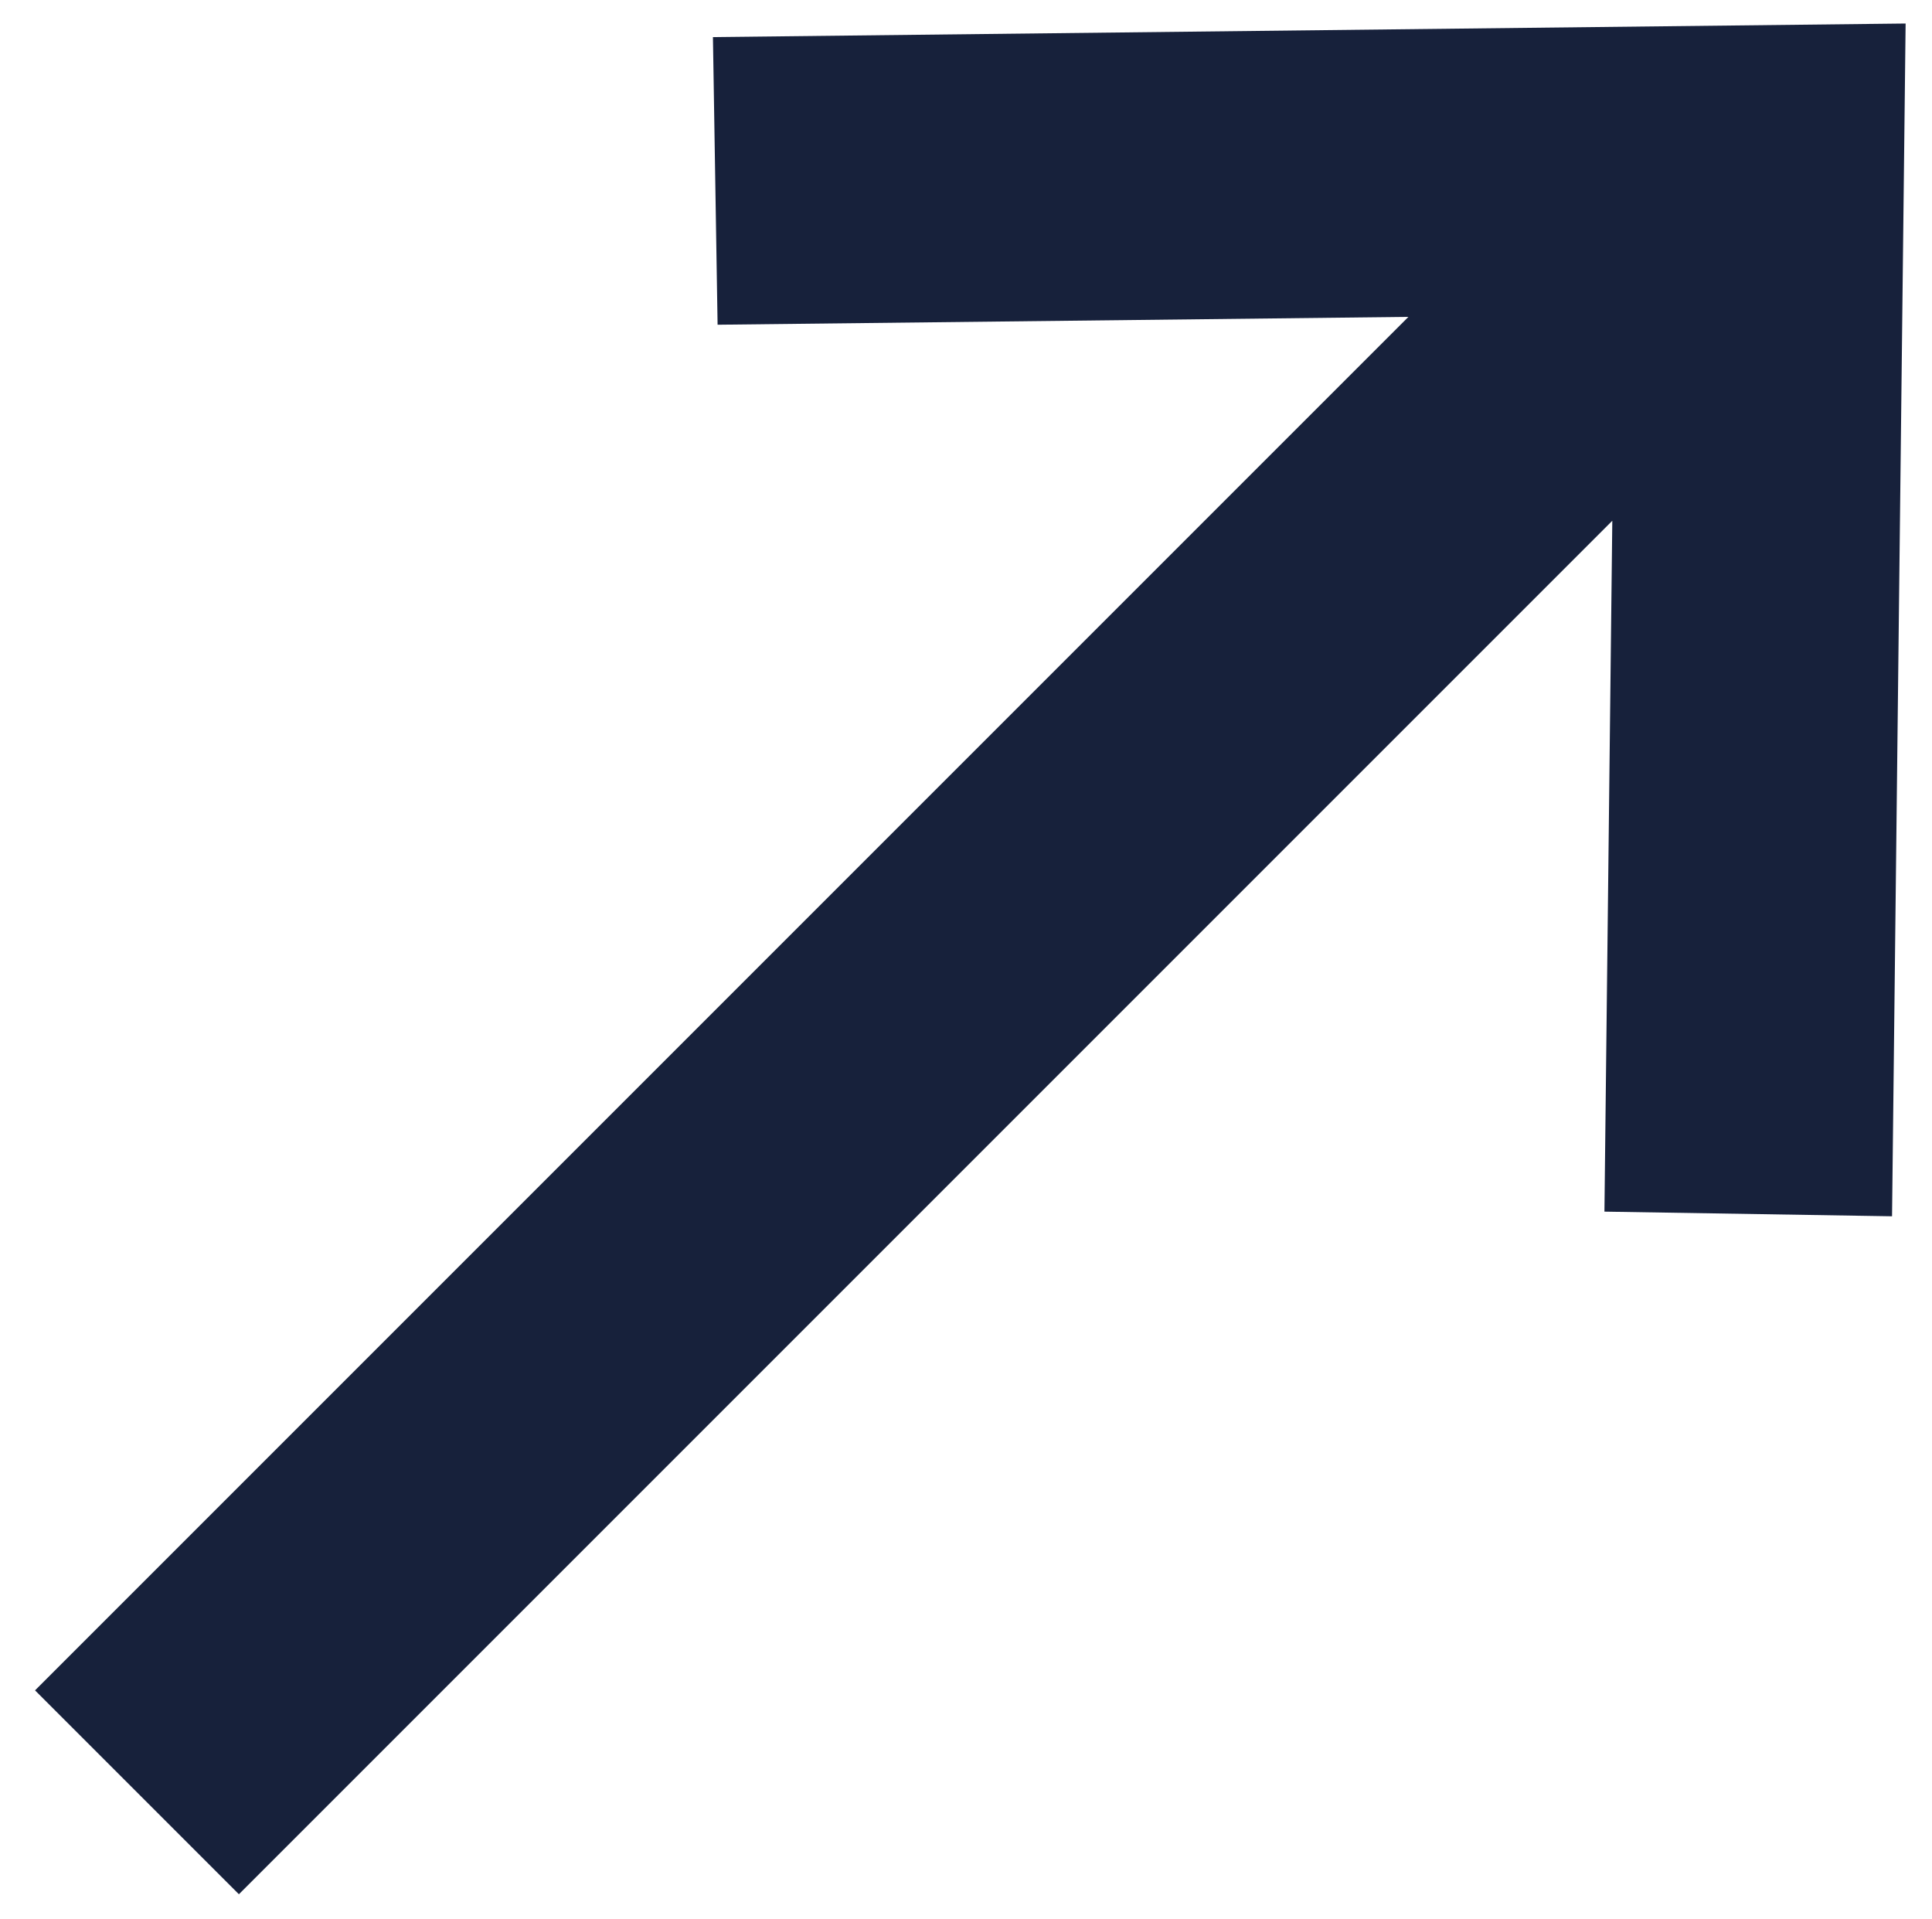 <svg width="151" height="150" viewBox="0 0 151 150" fill="none" xmlns="http://www.w3.org/2000/svg">
<path d="M125.398 94.691L126.013 40.699L18.672 148.039L2.738 132.105L110.078 24.764L56.085 25.378L55.721 2.899L148.938 1.838L147.877 95.055L125.398 94.691Z" fill="#17213B"/>
</svg>
